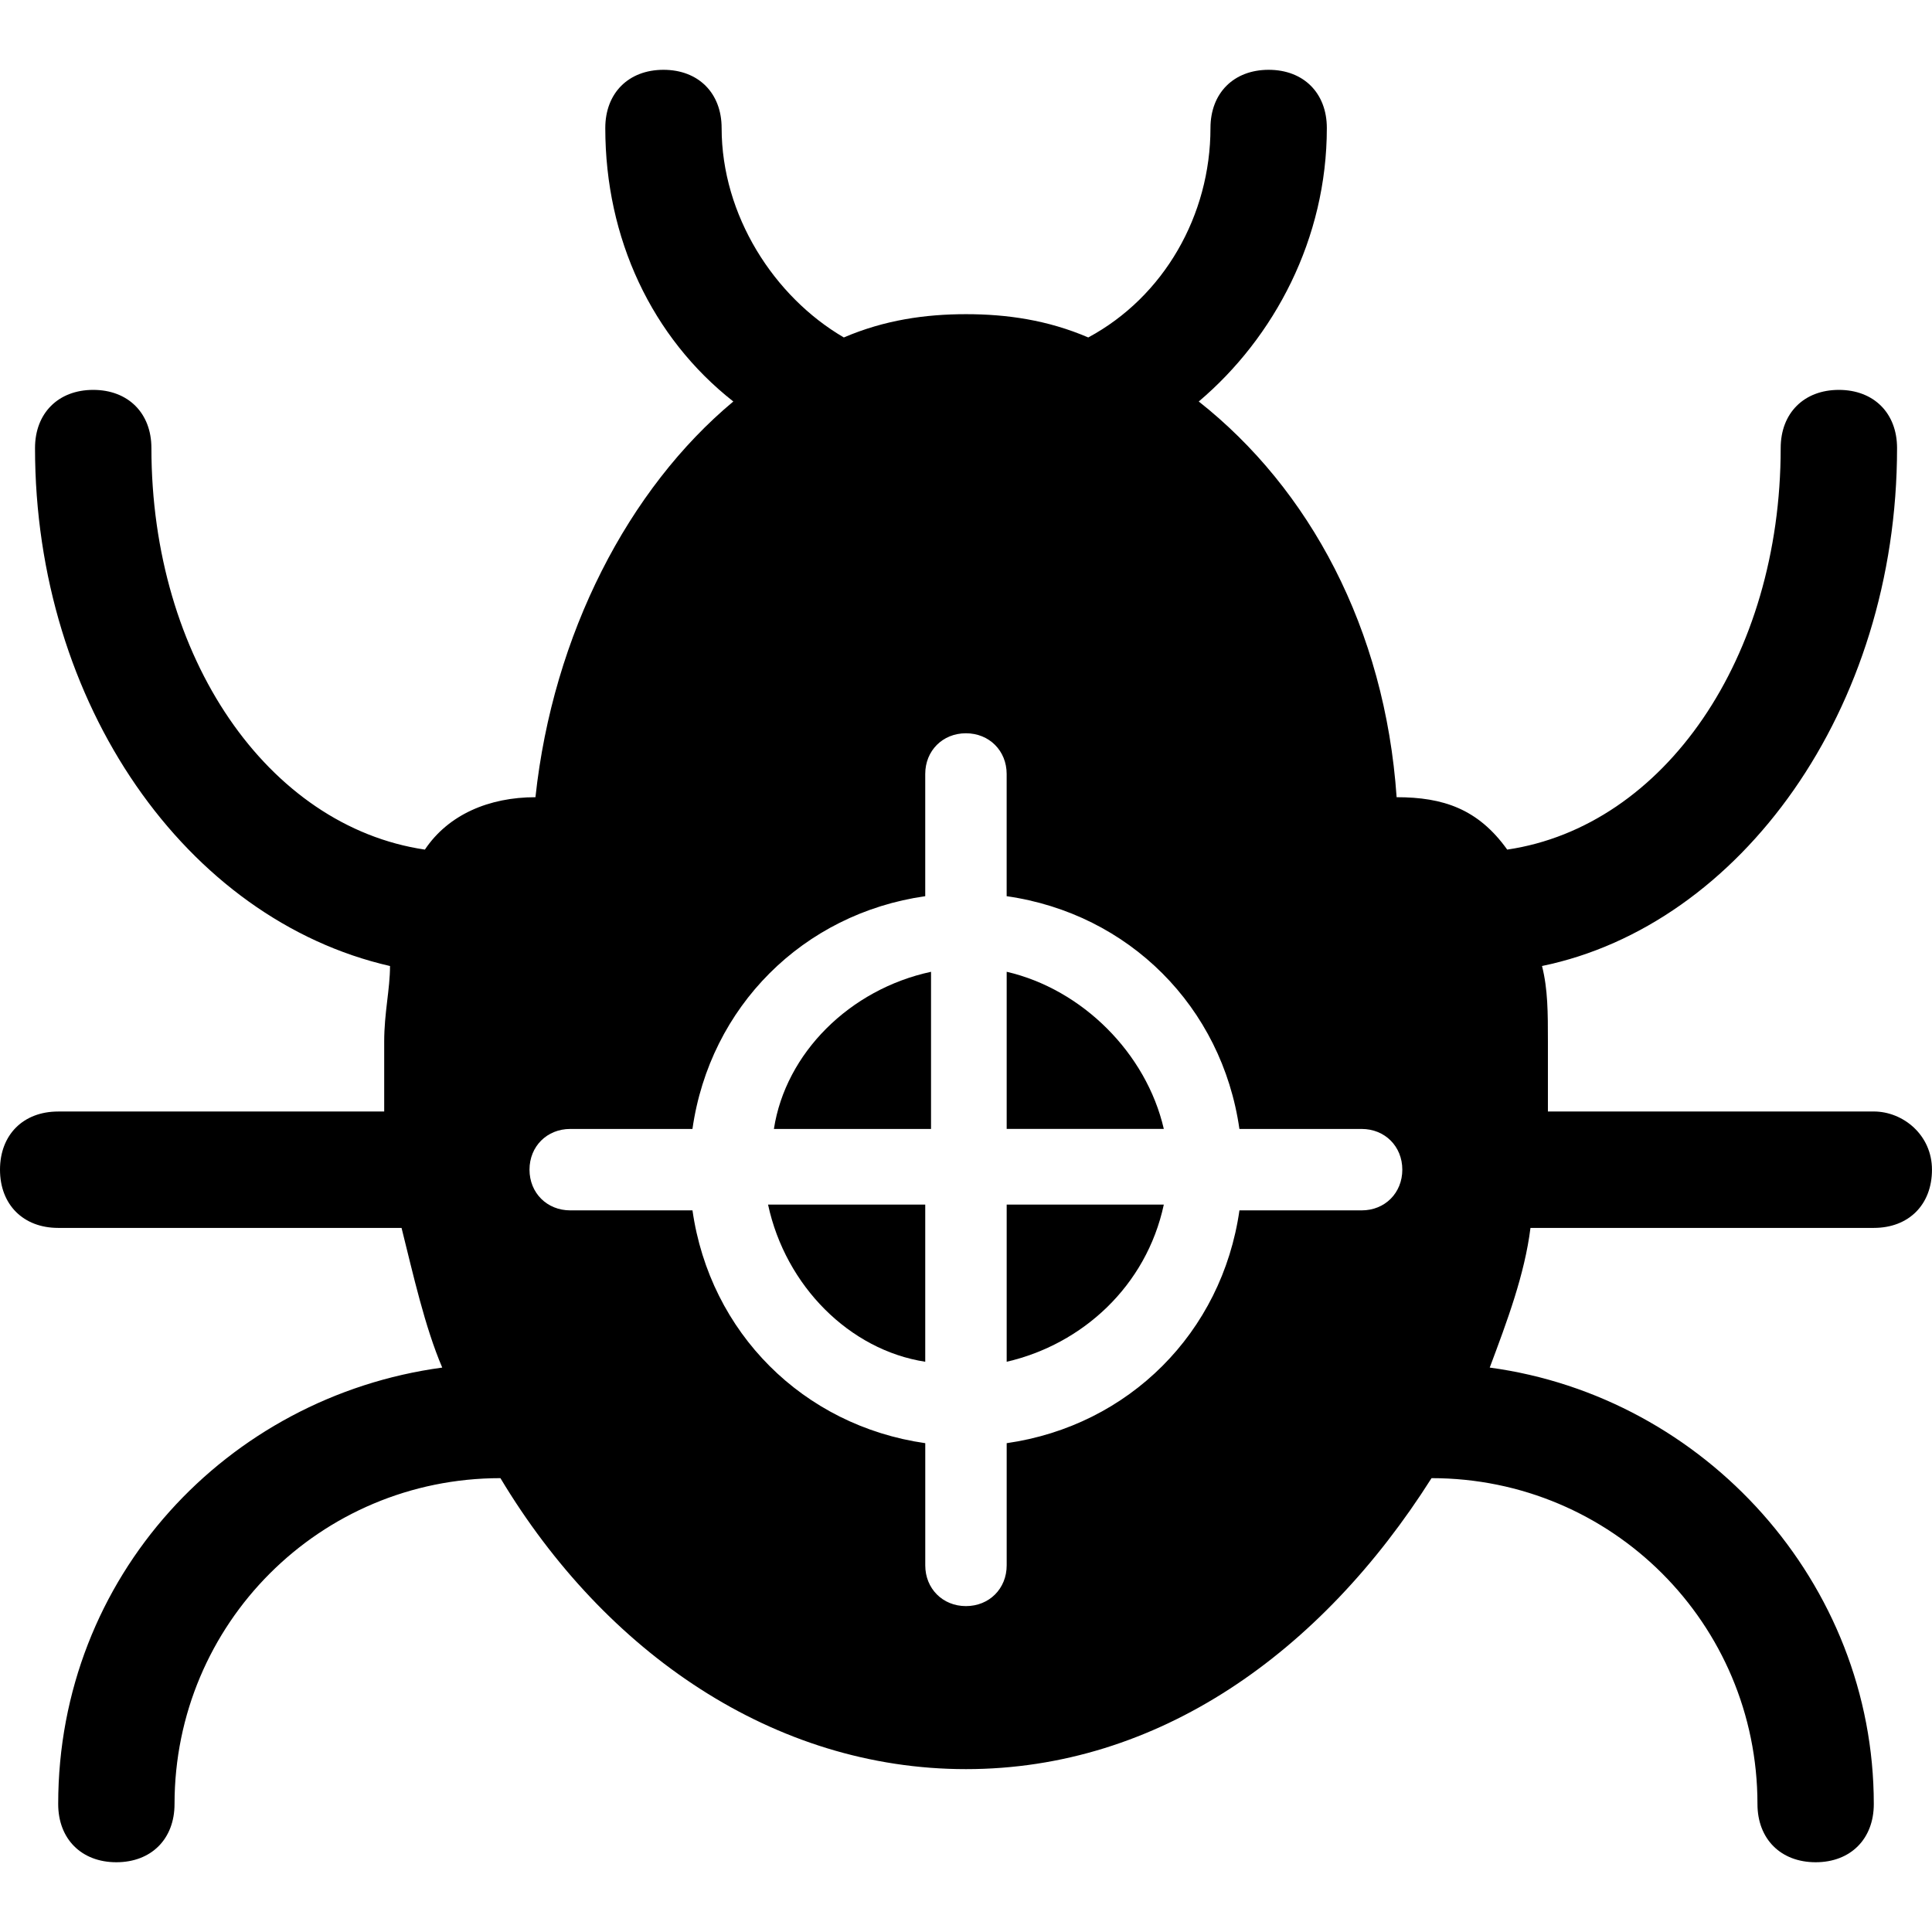 <?xml version="1.0" encoding="iso-8859-1"?>
<!-- Uploaded to: SVG Repo, www.svgrepo.com, Generator: SVG Repo Mixer Tools -->
<!DOCTYPE svg PUBLIC "-//W3C//DTD SVG 1.1//EN" "http://www.w3.org/Graphics/SVG/1.1/DTD/svg11.dtd">
<svg fill="#000000" version="1.1" id="Capa_1" xmlns="http://www.w3.org/2000/svg" xmlns:xlink="http://www.w3.org/1999/xlink" 
	 width="800px" height="800px" viewBox="0 0 74.364 74.364"
	 xml:space="preserve">
<g>
	<g>
		<path d="M72.123,42.782H59.58c0-0.896,0-1.791,0-2.688c0-1.12,0-2.017-0.227-2.912c7.617-1.567,13.666-9.856,13.666-19.937
			c0-1.344-0.896-2.238-2.24-2.238s-2.239,0.896-2.239,2.238c0,8.064-4.479,14.562-10.526,15.457
			c-1.121-1.567-2.465-2.017-4.257-2.017c-0.448-6.495-3.36-11.872-7.616-15.231c2.912-2.465,4.93-6.271,4.93-10.527
			c0-1.346-0.896-2.24-2.239-2.24c-1.345,0-2.24,0.896-2.24,2.24c0,3.359-1.792,6.496-4.704,8.062
			c-1.566-0.672-3.136-0.896-4.704-0.896c-1.566,0-3.136,0.224-4.704,0.896c-2.688-1.566-4.704-4.703-4.704-8.062
			c0-1.346-0.896-2.24-2.238-2.24c-1.346,0-2.24,0.896-2.24,2.24c0,4.256,1.792,8.062,4.928,10.527
			c-4.031,3.359-6.942,8.959-7.616,15.231c-1.792,0-3.358,0.673-4.256,2.017c-6.048-0.896-10.526-7.393-10.526-15.457
			c0-1.344-0.896-2.238-2.24-2.238c-1.344,0-2.24,0.896-2.24,2.238c0,9.856,5.824,18.146,13.664,19.938
			c0,0.896-0.224,1.792-0.224,2.912c0,0.896,0,1.792,0,2.688H2.24c-1.346,0-2.24,0.896-2.24,2.24s0.896,2.24,2.24,2.24h13.216
			c0.448,1.792,0.896,3.809,1.566,5.376c-8.287,1.12-14.782,8.063-14.782,16.8c0,1.344,0.896,2.24,2.238,2.24
			c1.346,0,2.24-0.896,2.24-2.24c0-6.943,5.602-12.544,12.544-12.544l0,0c4.032,6.72,10.528,11.2,17.92,11.2
			c7.394,0,13.664-4.48,17.919-11.2l0,0c6.943,0,12.545,5.601,12.545,12.544c0,1.344,0.896,2.24,2.24,2.24
			c1.344,0,2.238-0.896,2.238-2.24c0-8.512-6.496-15.68-14.783-16.8c0.672-1.792,1.344-3.584,1.568-5.376h13.215
			c1.346,0,2.239-0.896,2.239-2.24S73.244,42.782,72.123,42.782z M52.412,46.588h-4.705c-0.672,4.703-4.256,8.287-8.959,8.961v4.703
			c0,0.896-0.672,1.568-1.568,1.568s-1.566-0.674-1.566-1.568v-4.703c-4.704-0.674-8.288-4.258-8.96-8.961h-4.705
			c-0.896,0-1.568-0.672-1.568-1.567s0.672-1.567,1.568-1.567h4.704c0.672-4.703,4.256-8.288,8.96-8.959v-4.705
			c0-0.896,0.672-1.566,1.566-1.566c0.896,0,1.568,0.672,1.568,1.566v4.705c4.703,0.672,8.287,4.256,8.959,8.959h4.705
			c0.896,0,1.565,0.672,1.565,1.567S53.309,46.588,52.412,46.588z"/>
		<g>
			<path d="M29.788,43.454h6.048v-6.049C32.701,38.079,30.237,40.54,29.788,43.454z"/>
			<path d="M38.748,52.415c2.912-0.672,5.375-2.912,6.048-6.049h-6.048V52.415z"/>
			<path d="M38.748,37.404v6.049h6.048C44.123,40.54,41.66,38.079,38.748,37.404z"/>
			<path d="M35.613,52.415v-6.049h-6.05C30.237,49.5,32.701,51.965,35.613,52.415z"/>
		</g>
	</g>
</g>
</svg>
